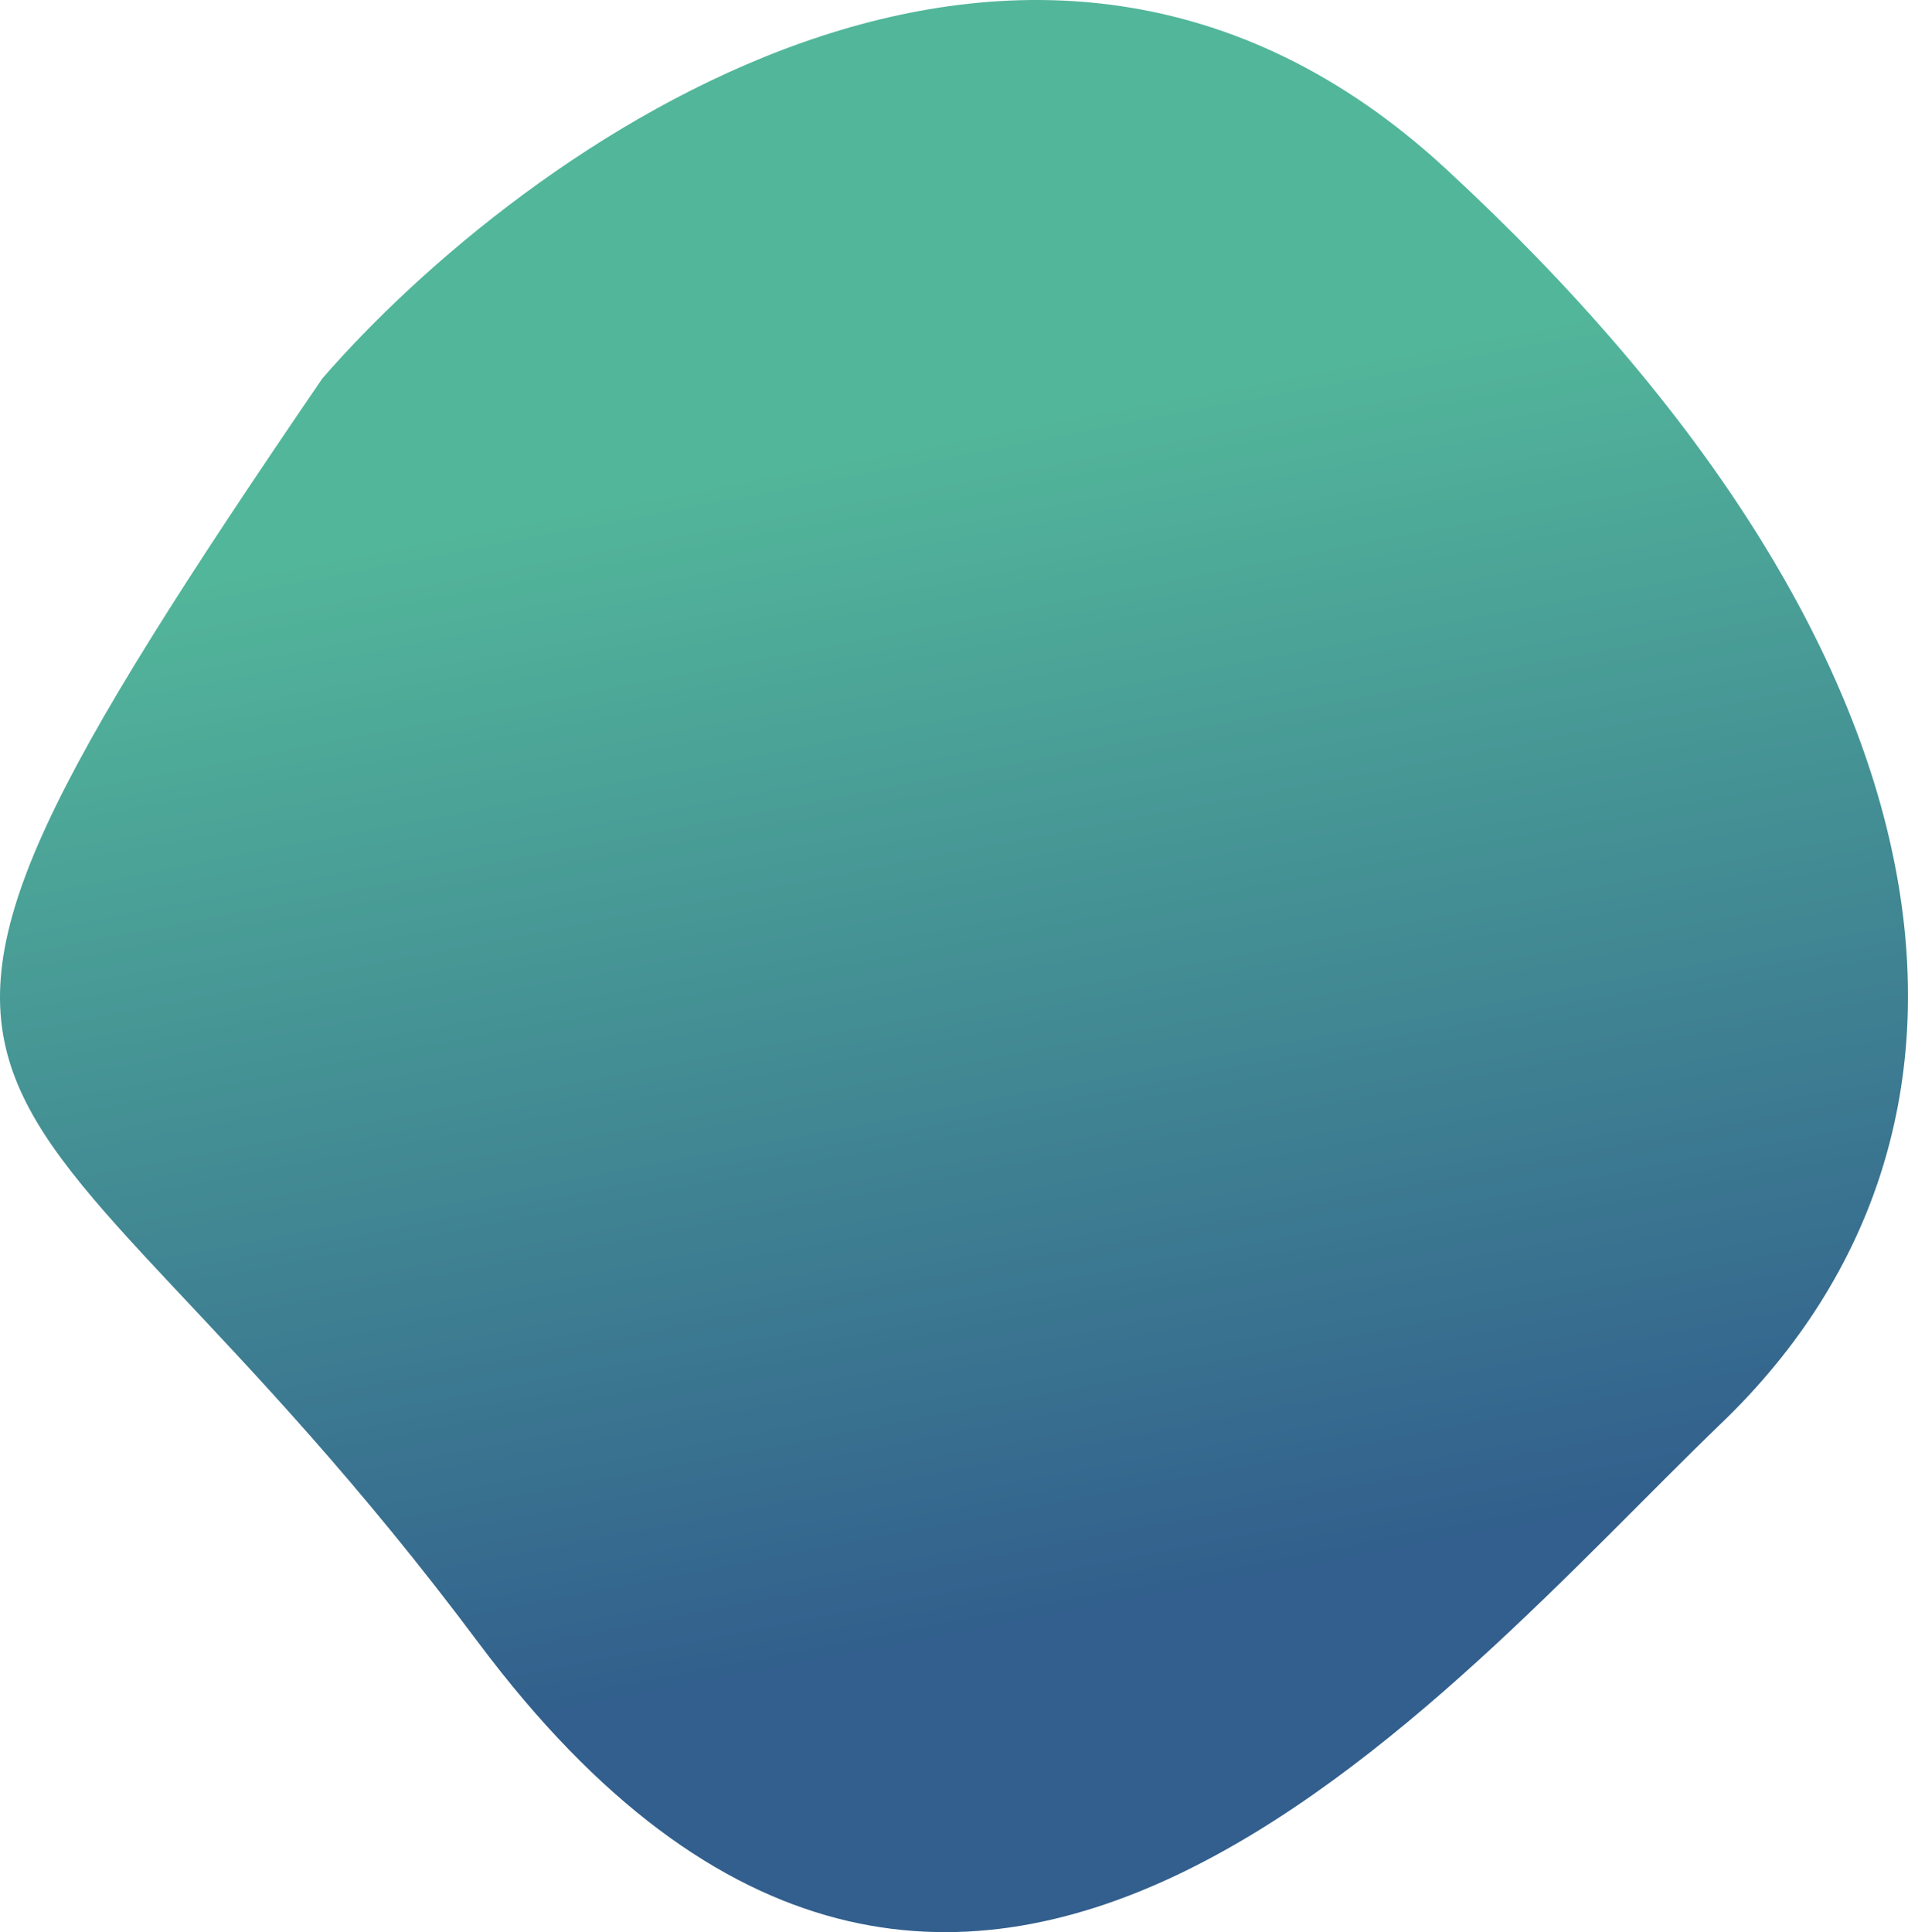 <svg width="1042" height="1055" viewBox="0 0 1042 1055" fill="none" xmlns="http://www.w3.org/2000/svg">
<path d="M789.535 92.1C561.409 -118.464 285.464 80.756 176.008 206.685C-125.251 647.742 -1.794 545.013 261.386 897.095C524.567 1249.18 788.026 923.334 940.213 776.985C1108.49 615.17 1074.7 355.306 789.535 92.1Z" fill="url(#paint0_linear_3795_662)"/>
<defs>
<linearGradient id="paint0_linear_3795_662" x1="387.5" y1="921" x2="265.777" y2="286.87" gradientUnits="userSpaceOnUse">
<stop stop-color="#325F8D"/>
<stop offset="1" stop-color="#52B69A"/>
</linearGradient>
</defs>
</svg>
